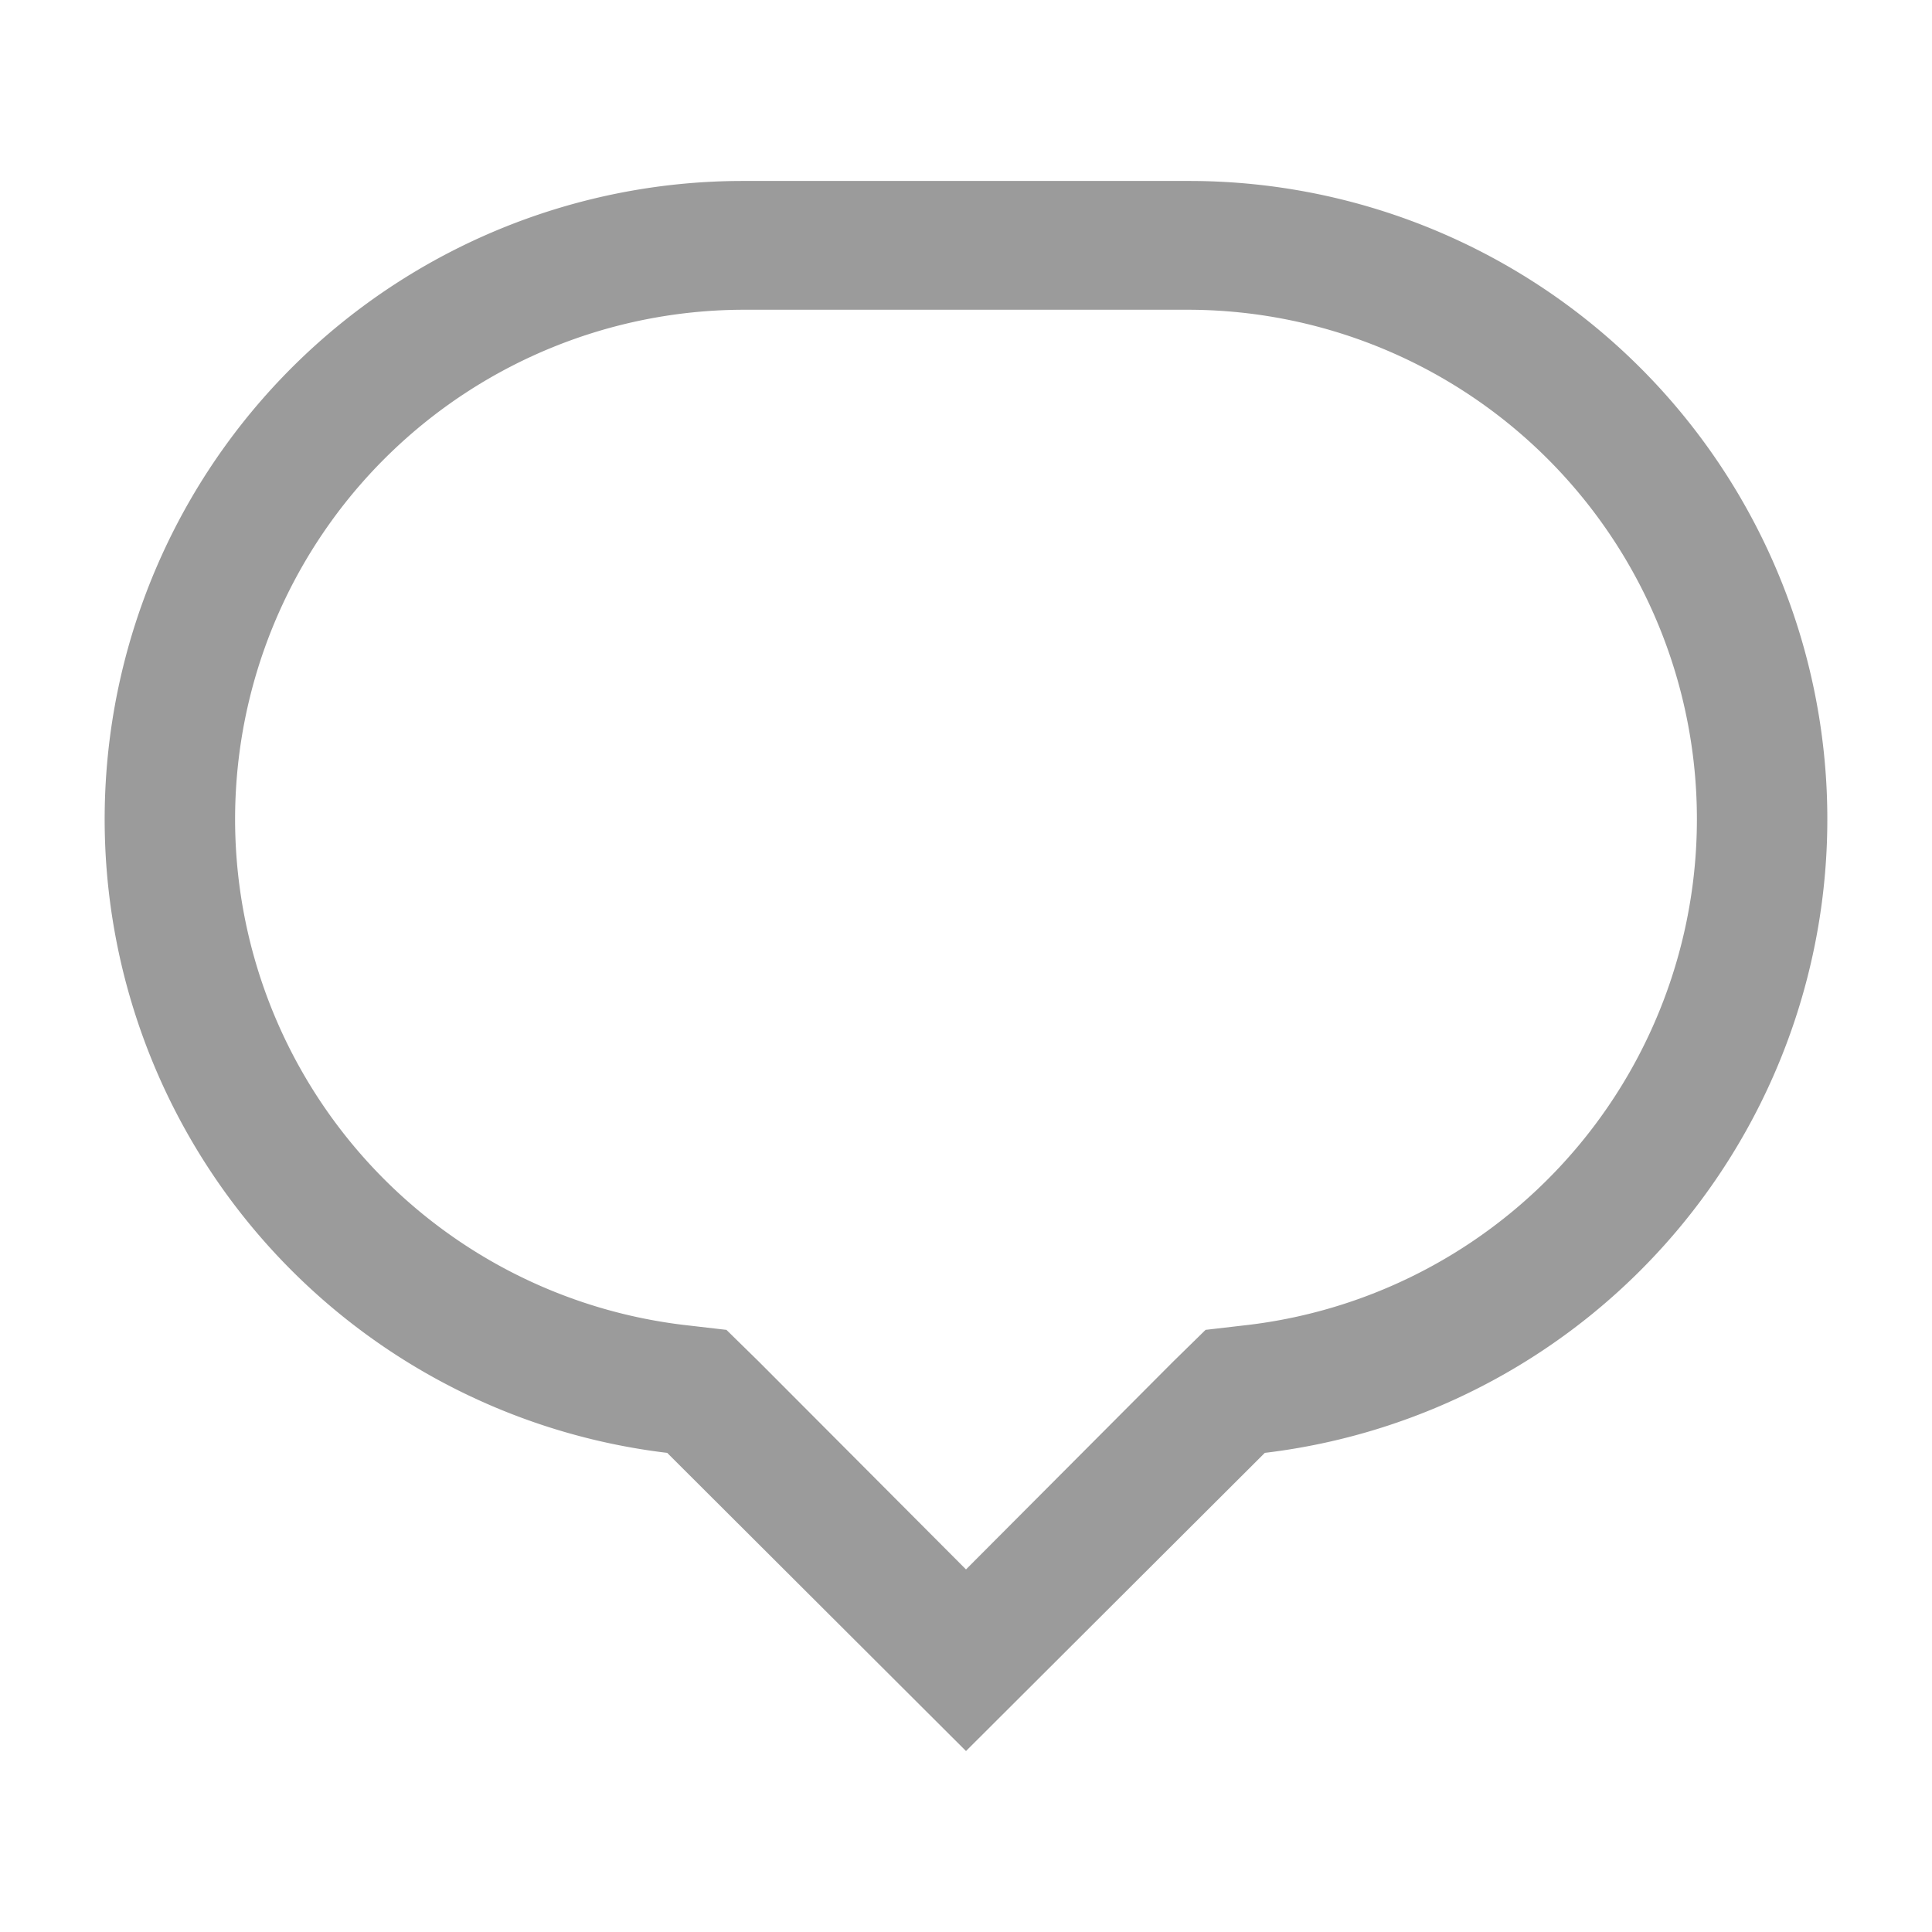 <svg id="Layer_1" data-name="Layer 1" xmlns="http://www.w3.org/2000/svg" viewBox="0 0 30 30"><defs><style>.cls-1{fill:none;}.cls-2{fill:#9b9b9b;}</style></defs><g id="Path_15191" data-name="Path 15191"><path class="cls-1" d="M18.5,2.81h-7a9.9,9.9,0,0,0-9.9,9.9h0a9.91,9.91,0,0,0,8.77,9.85L15,27.19l4.64-4.63a9.91,9.91,0,0,0,8.77-9.85h0A9.9,9.9,0,0,0,18.5,2.81Z"/><path class="cls-2" d="M11.5,4.81a7.91,7.91,0,0,0-.91,15.76l.69.08.5.49L15,24.37l3.22-3.23.5-.49.69-.08A7.91,7.91,0,0,0,18.5,4.81h-7m0-2h7a9.91,9.91,0,0,1,1.14,19.75L15,27.19l-4.64-4.63A9.91,9.91,0,0,1,11.5,2.81Z"/></g></svg>